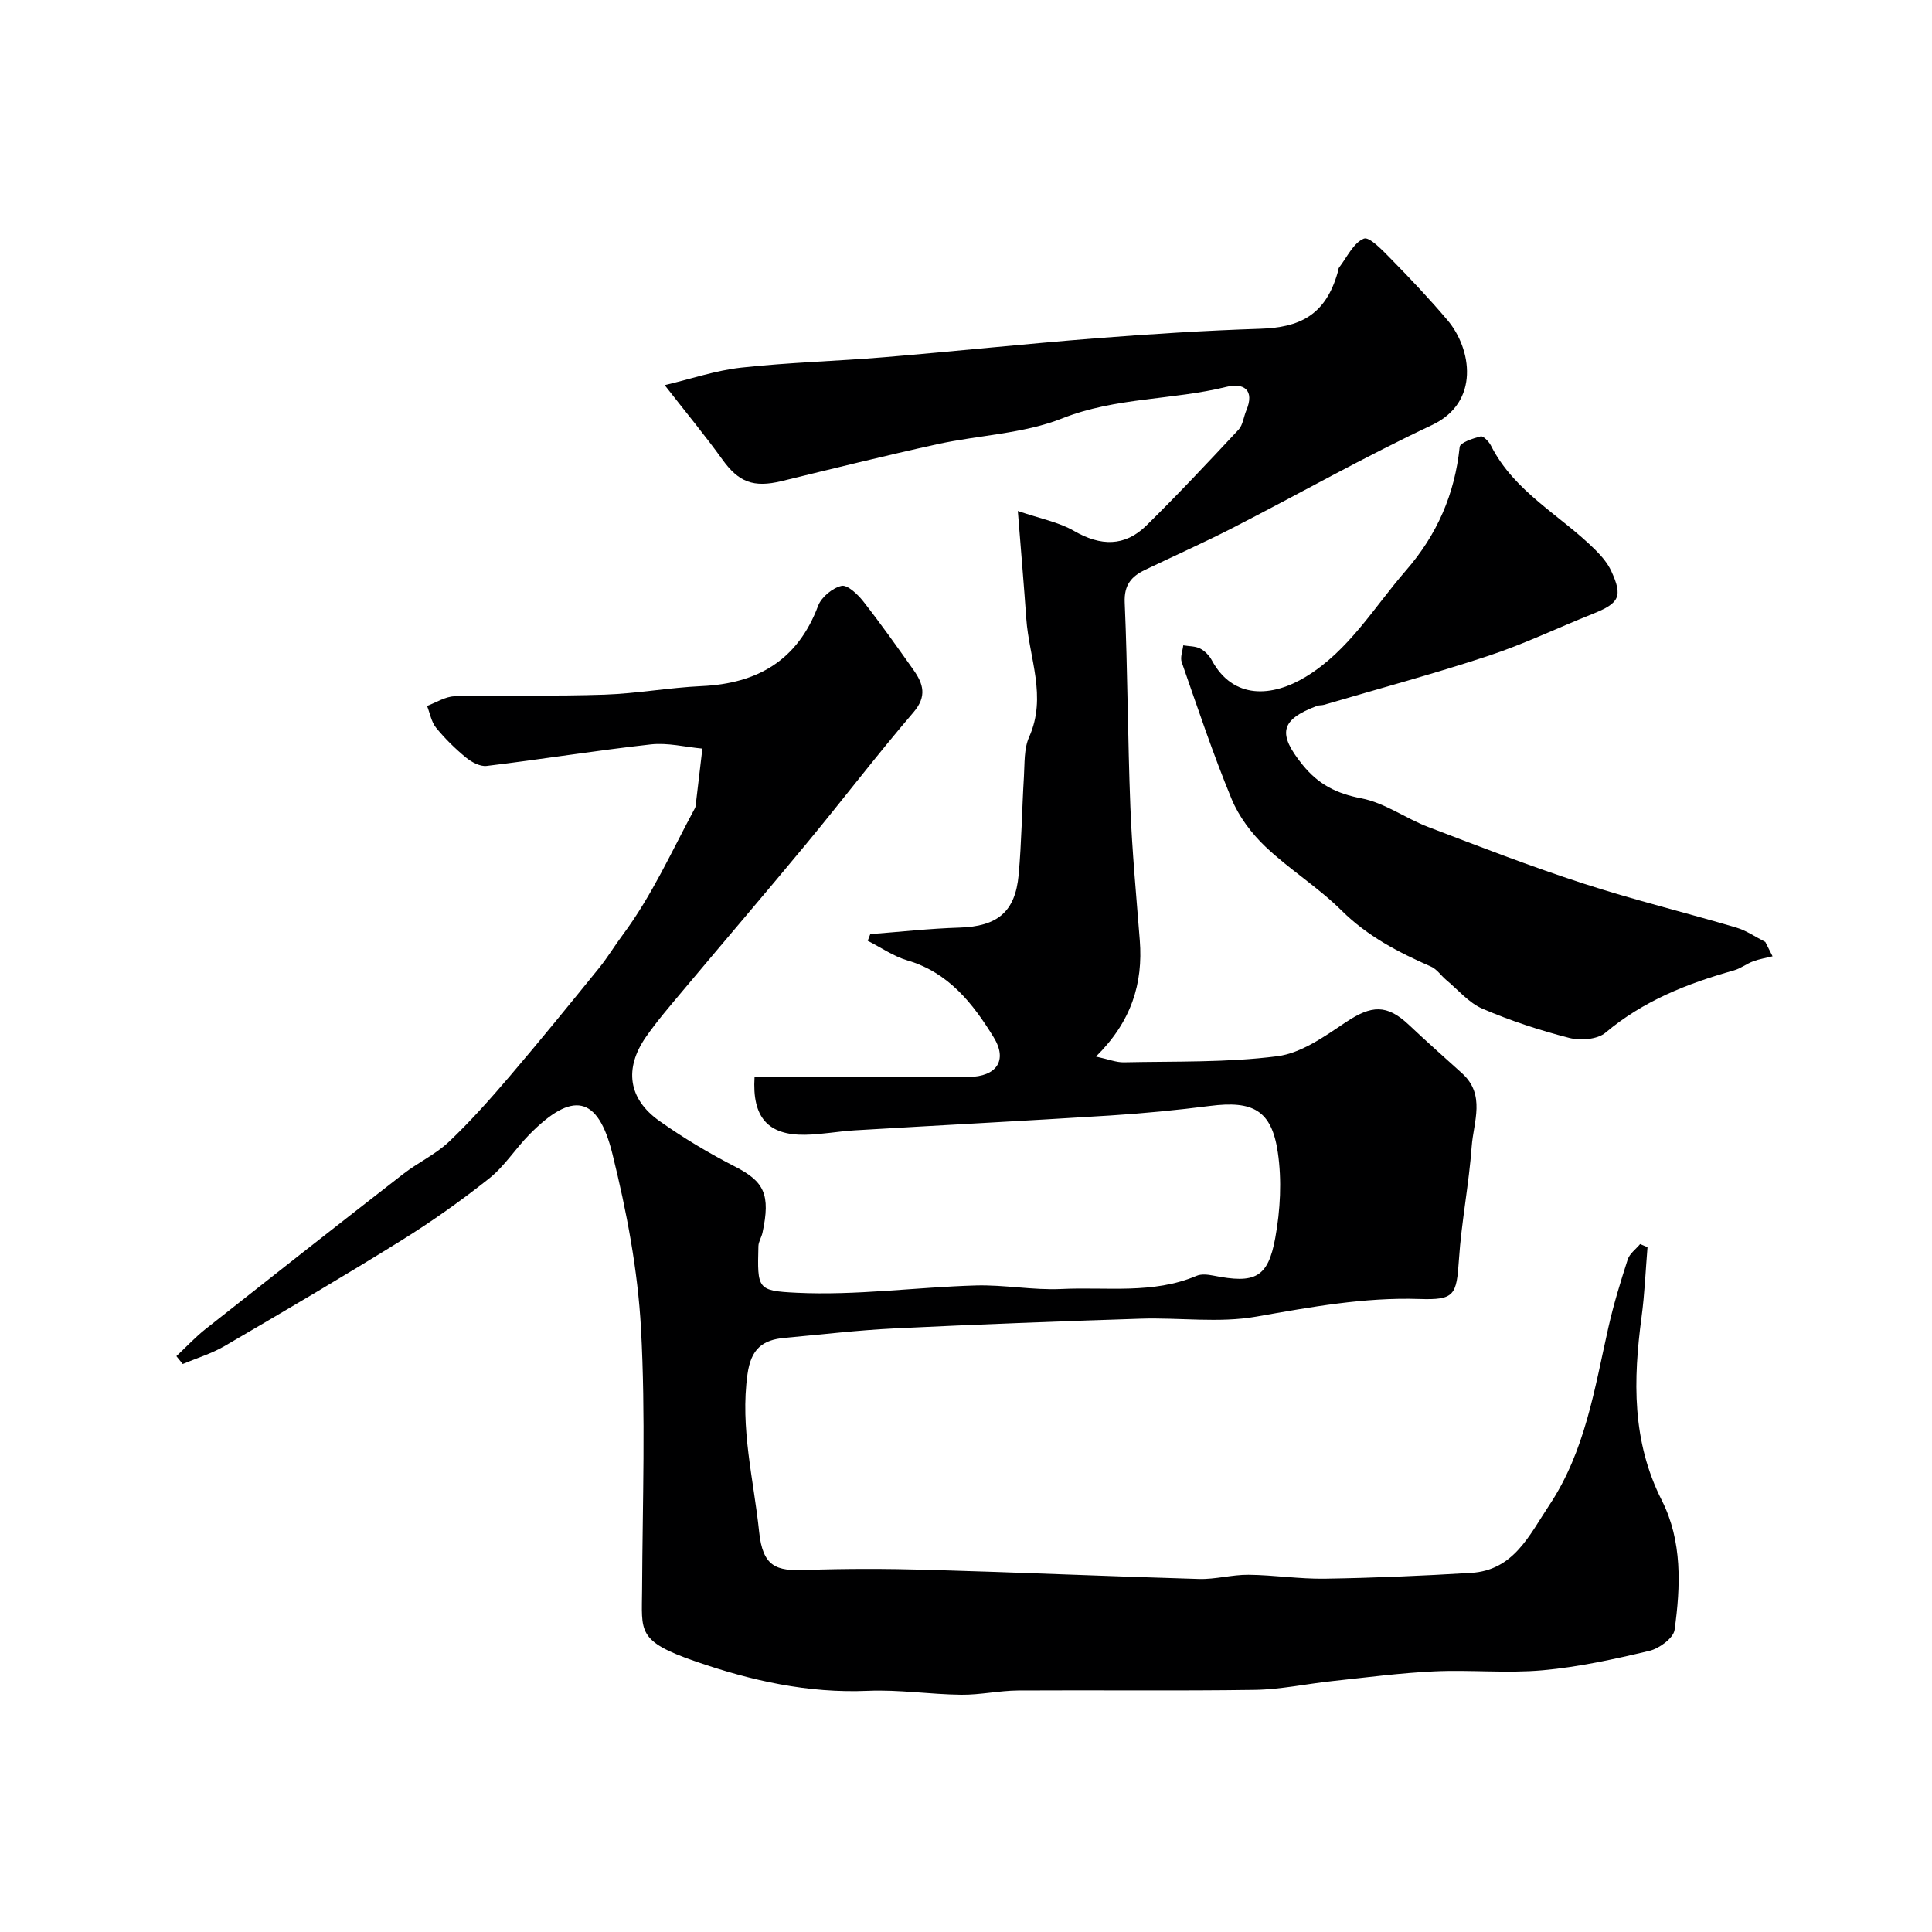 <svg enable-background="new 0 0 400 400" viewBox="0 0 400 400" xmlns="http://www.w3.org/2000/svg"><path d="m36.52 280.78c2-1.87 3.88-3.9 6.02-5.6 13.6-10.75 27.24-21.47 40.93-32.11 3.06-2.38 6.72-4.06 9.49-6.69 4.48-4.25 8.6-8.9 12.61-13.6 6.28-7.36 12.39-14.88 18.49-22.4 1.74-2.15 3.17-4.55 4.83-6.77 6.08-8.15 10.2-17.41 14.99-26.29.08-.14.12-.31.14-.47.47-3.95.93-7.91 1.4-11.86-3.56-.33-7.19-1.26-10.67-.87-11.36 1.26-22.65 3.09-34 4.46-1.36.16-3.13-.8-4.29-1.75-2.24-1.85-4.35-3.92-6.18-6.17-.98-1.21-1.26-2.99-1.86-4.51 1.89-.69 3.76-1.94 5.67-1.99 10.35-.25 20.72.01 31.07-.34 6.71-.23 13.39-1.46 20.11-1.77 11.6-.53 19.88-5.36 24.11-16.62.68-1.81 2.97-3.69 4.84-4.13 1.2-.29 3.35 1.73 4.49 3.18 3.62 4.62 7.02 9.42 10.41 14.21 2.03 2.87 2.86 5.46 0 8.79-7.58 8.84-14.64 18.11-22.07 27.09-8.48 10.25-17.14 20.35-25.68 30.54-2.63 3.14-5.32 6.25-7.65 9.6-4.52 6.52-3.65 12.79 2.77 17.35 4.99 3.54 10.3 6.71 15.74 9.5 5.96 3.06 7.34 5.72 5.64 13.64-.2.95-.82 1.86-.85 2.79-.23 8.91-.25 9.26 7.91 9.66 12.31.6 24.72-1.15 37.09-1.51 5.92-.17 11.89 1.02 17.79.73 9.33-.45 18.9 1.11 27.94-2.73.99-.42 2.34-.26 3.46-.04 8.59 1.71 11.31.49 12.82-7.8 1.05-5.77 1.38-11.94.53-17.71-1.28-8.74-5.15-10.76-14.06-9.62-6.84.87-13.72 1.54-20.6 1.98-17.63 1.11-35.27 2.02-52.9 3.07-3.44.2-6.87.87-10.3.92-7.68.12-11.01-3.59-10.48-11.95h20.83c7.83 0 15.67.06 23.5-.02 5.76-.06 8.13-3.41 5.18-8.21-4.28-6.97-9.31-13.4-17.84-15.91-2.89-.85-5.5-2.69-8.24-4.07.18-.46.35-.92.53-1.38 6.16-.47 12.3-1.16 18.47-1.35 7.8-.24 11.55-3.19 12.25-10.93.61-6.74.68-13.53 1.09-20.29.17-2.77-.01-5.8 1.07-8.22 3.76-8.38-.01-16.39-.58-24.54-.48-6.86-1.07-13.7-1.75-22.28 4.63 1.59 8.47 2.3 11.65 4.14 5.47 3.16 10.48 3.29 14.97-1.13 6.54-6.43 12.82-13.13 19.08-19.84.9-.97 1.04-2.63 1.59-3.94 1.83-4.3-.56-5.8-4.07-4.93-11.21 2.77-22.92 2.14-34.02 6.53-8.07 3.2-17.27 3.46-25.89 5.35-10.78 2.37-21.5 5.03-32.22 7.64-5.85 1.42-8.91.19-12.25-4.46-3.57-4.96-7.47-9.67-11.95-15.41 5.4-1.27 10.57-3.05 15.87-3.63 9.82-1.08 19.73-1.33 29.58-2.15 14.58-1.22 29.13-2.76 43.71-3.91 11.35-.89 22.72-1.61 34.1-1.98 8.06-.26 13.55-2.67 16.1-11.75.09-.32.09-.7.27-.94 1.64-2.13 2.97-5.11 5.13-5.98 1.15-.46 3.97 2.54 5.71 4.31 3.99 4.07 7.92 8.23 11.6 12.58 5 5.91 6.8 17-3.21 21.71-14.01 6.59-27.51 14.24-41.3 21.31-5.96 3.06-12.09 5.77-18.12 8.68-2.81 1.35-4.36 3.11-4.2 6.77.61 14.09.62 28.2 1.17 42.29.36 9.21 1.23 18.41 1.95 27.61.7 8.96-1.73 16.83-9.07 24.09 2.61.56 4.21 1.23 5.79 1.19 10.6-.23 21.28.08 31.75-1.26 4.96-.63 9.79-4.1 14.17-7.03 5.33-3.57 8.52-3.76 13.07.53 3.6 3.4 7.31 6.69 10.99 10.01 4.96 4.47 2.4 10.06 2.02 15.15-.57 7.83-2.12 15.58-2.64 23.41-.5 7.46-.91 8.43-8.22 8.19-11.44-.37-22.51 1.68-33.72 3.65-7.76 1.37-15.95.17-23.94.43-17.04.55-34.08 1.19-51.1 2.02-7.55.37-15.07 1.27-22.61 1.95-4.6.41-6.98 2.28-7.71 7.52-1.56 11.14 1.29 21.82 2.41 32.63.75 7.33 3.64 8.12 9.47 7.91 8.49-.3 17-.28 25.49-.04 18.7.53 37.39 1.36 56.09 1.9 3.41.1 6.85-.9 10.27-.87 5.27.05 10.54.89 15.8.81 10.09-.16 20.19-.59 30.26-1.2 8.84-.53 12.05-7.76 16.21-14.02 7.45-11.2 9.38-24.13 12.24-36.8 1.07-4.75 2.5-9.43 4-14.06.39-1.22 1.69-2.14 2.57-3.2.51.21 1.02.43 1.53.64-.4 4.81-.59 9.65-1.23 14.43-1.74 13.04-2.03 25.72 4.2 38.02 4.23 8.36 3.9 17.73 2.63 26.8-.24 1.7-3.18 3.85-5.21 4.33-7.27 1.73-14.65 3.35-22.07 4.02-7.44.67-15-.12-22.48.23-7.04.33-14.06 1.26-21.08 2.01-5.36.57-10.7 1.74-16.07 1.82-16.33.24-32.66.03-48.99.13-3.93.03-7.86.92-11.78.88-6.45-.07-12.92-1.09-19.35-.81-12.37.53-24.1-2.09-35.61-6.07-12.29-4.25-11.17-6.17-11.12-14.98.09-18 .75-36.04-.23-53.98-.66-12.14-2.99-24.33-5.92-36.16-3-12.12-8.3-13.02-17.19-3.99-2.89 2.93-5.15 6.58-8.34 9.11-5.84 4.63-11.96 8.97-18.29 12.9-12.01 7.47-24.22 14.63-36.44 21.77-2.7 1.58-5.79 2.51-8.69 3.74-.41-.53-.86-1.08-1.32-1.63z" fill="#000001"/><path d="m366.99 197.99c-1.34.34-2.73.56-4.02 1.04-1.37.51-2.6 1.49-3.99 1.88-9.64 2.71-18.75 6.3-26.59 12.9-1.67 1.4-5.17 1.67-7.48 1.08-6.12-1.57-12.18-3.56-17.98-6.05-2.82-1.21-5.03-3.89-7.48-5.93-1.08-.9-1.94-2.24-3.16-2.78-6.77-2.97-13.16-6.28-18.56-11.64-4.84-4.8-10.77-8.48-15.72-13.18-2.9-2.75-5.51-6.24-7.03-9.91-3.83-9.28-7.01-18.82-10.32-28.31-.35-1 .19-2.31.32-3.48 1.18.2 2.48.15 3.49.66.98.5 1.9 1.45 2.42 2.42 4.41 8.2 12.53 7.66 19.48 3.42 8.93-5.44 14.09-14.37 20.71-21.99 6.49-7.47 10.11-15.83 11.13-25.58.1-.92 2.76-1.78 4.35-2.19.52-.14 1.7 1.07 2.12 1.9 4.84 9.62 14.44 14.43 21.66 21.64 1.26 1.26 2.49 2.7 3.23 4.29 2.46 5.33 1.74 6.7-3.88 8.94-7.2 2.87-14.21 6.25-21.55 8.67-11.23 3.71-22.66 6.79-34.01 10.13-.47.14-1.01.06-1.47.23-7.66 2.89-8.14 5.79-2.99 12.18 3.3 4.09 7.04 5.97 12.2 6.96 4.8.92 9.12 4.13 13.8 5.92 10.61 4.06 21.23 8.17 32.03 11.68 10.47 3.41 21.2 6.03 31.77 9.15 2.12.63 4.02 1.97 6.02 2.98.5 1 1 1.99 1.5 2.97z" fill="#000001"/></svg>